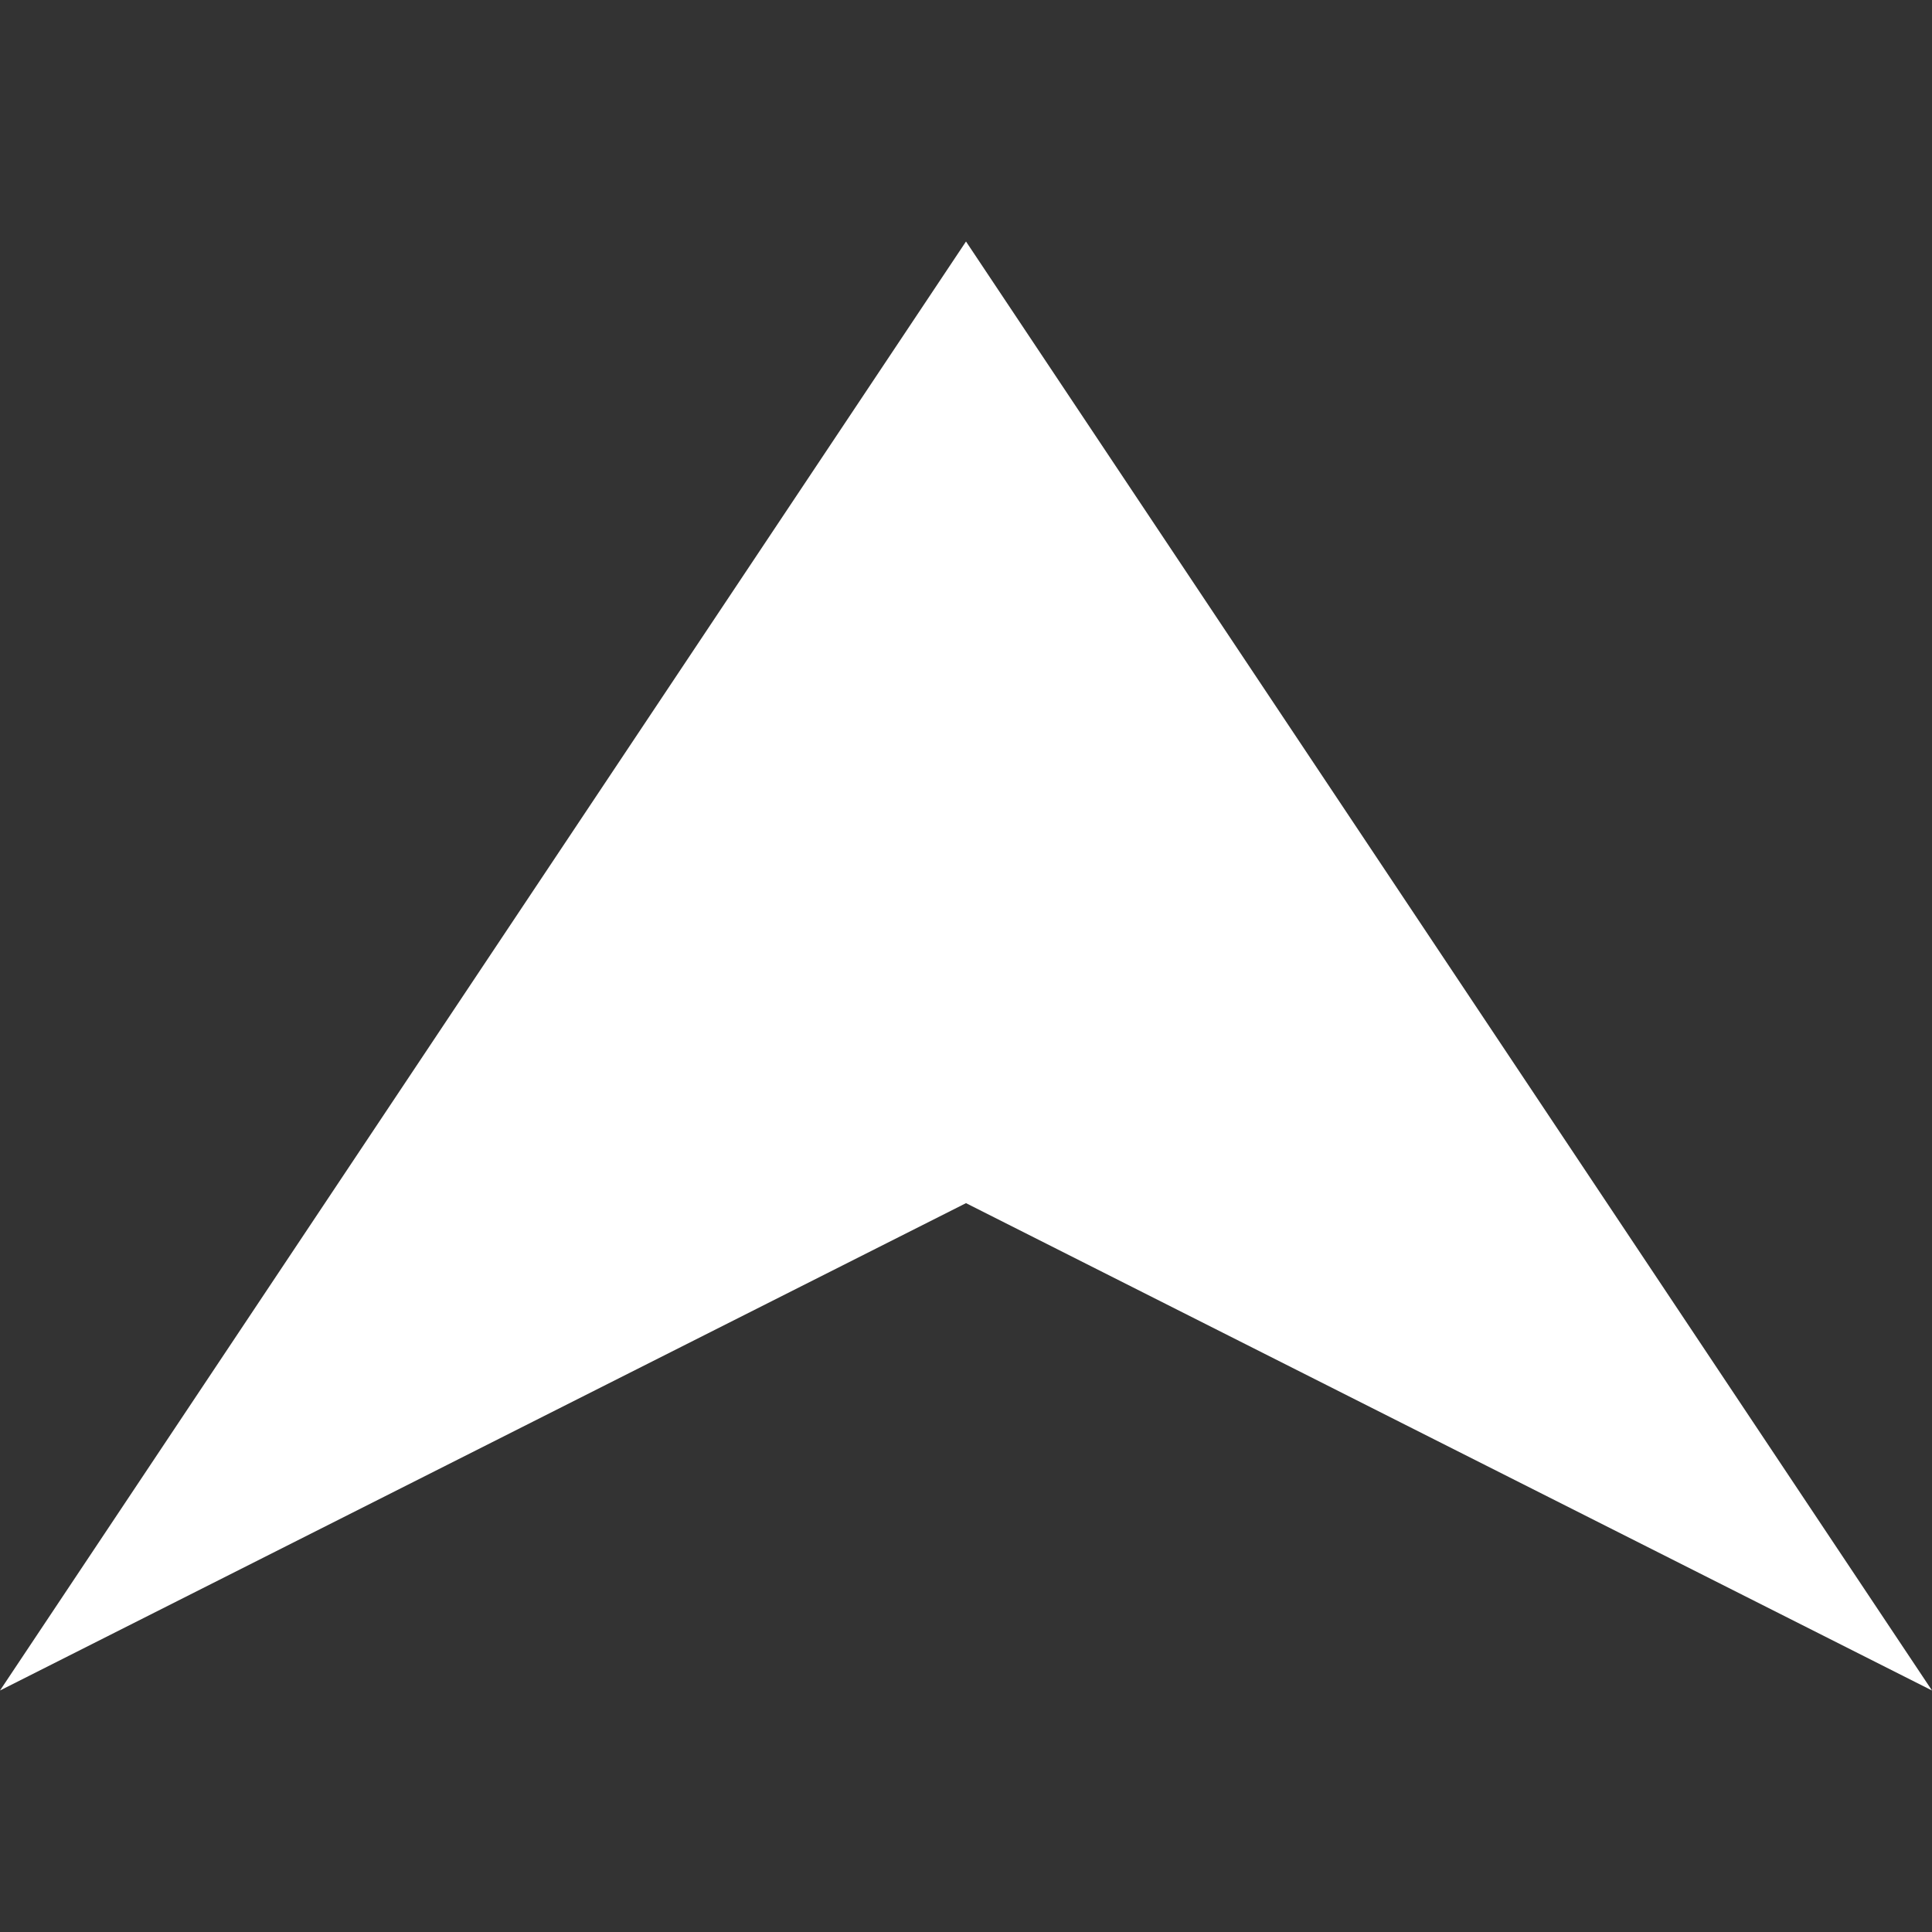 <svg width="4" height="4" viewBox="0 0 4 4" fill="none" xmlns="http://www.w3.org/2000/svg">
<rect x="0" y="0" width="4" height="4" fill="#333333" stroke="none"/>
<path d="M1.07284e-07 3.5L2 0.5L4 3.5L2 2.491L1.07284e-07 3.5Z" fill="white"/>
</svg>
